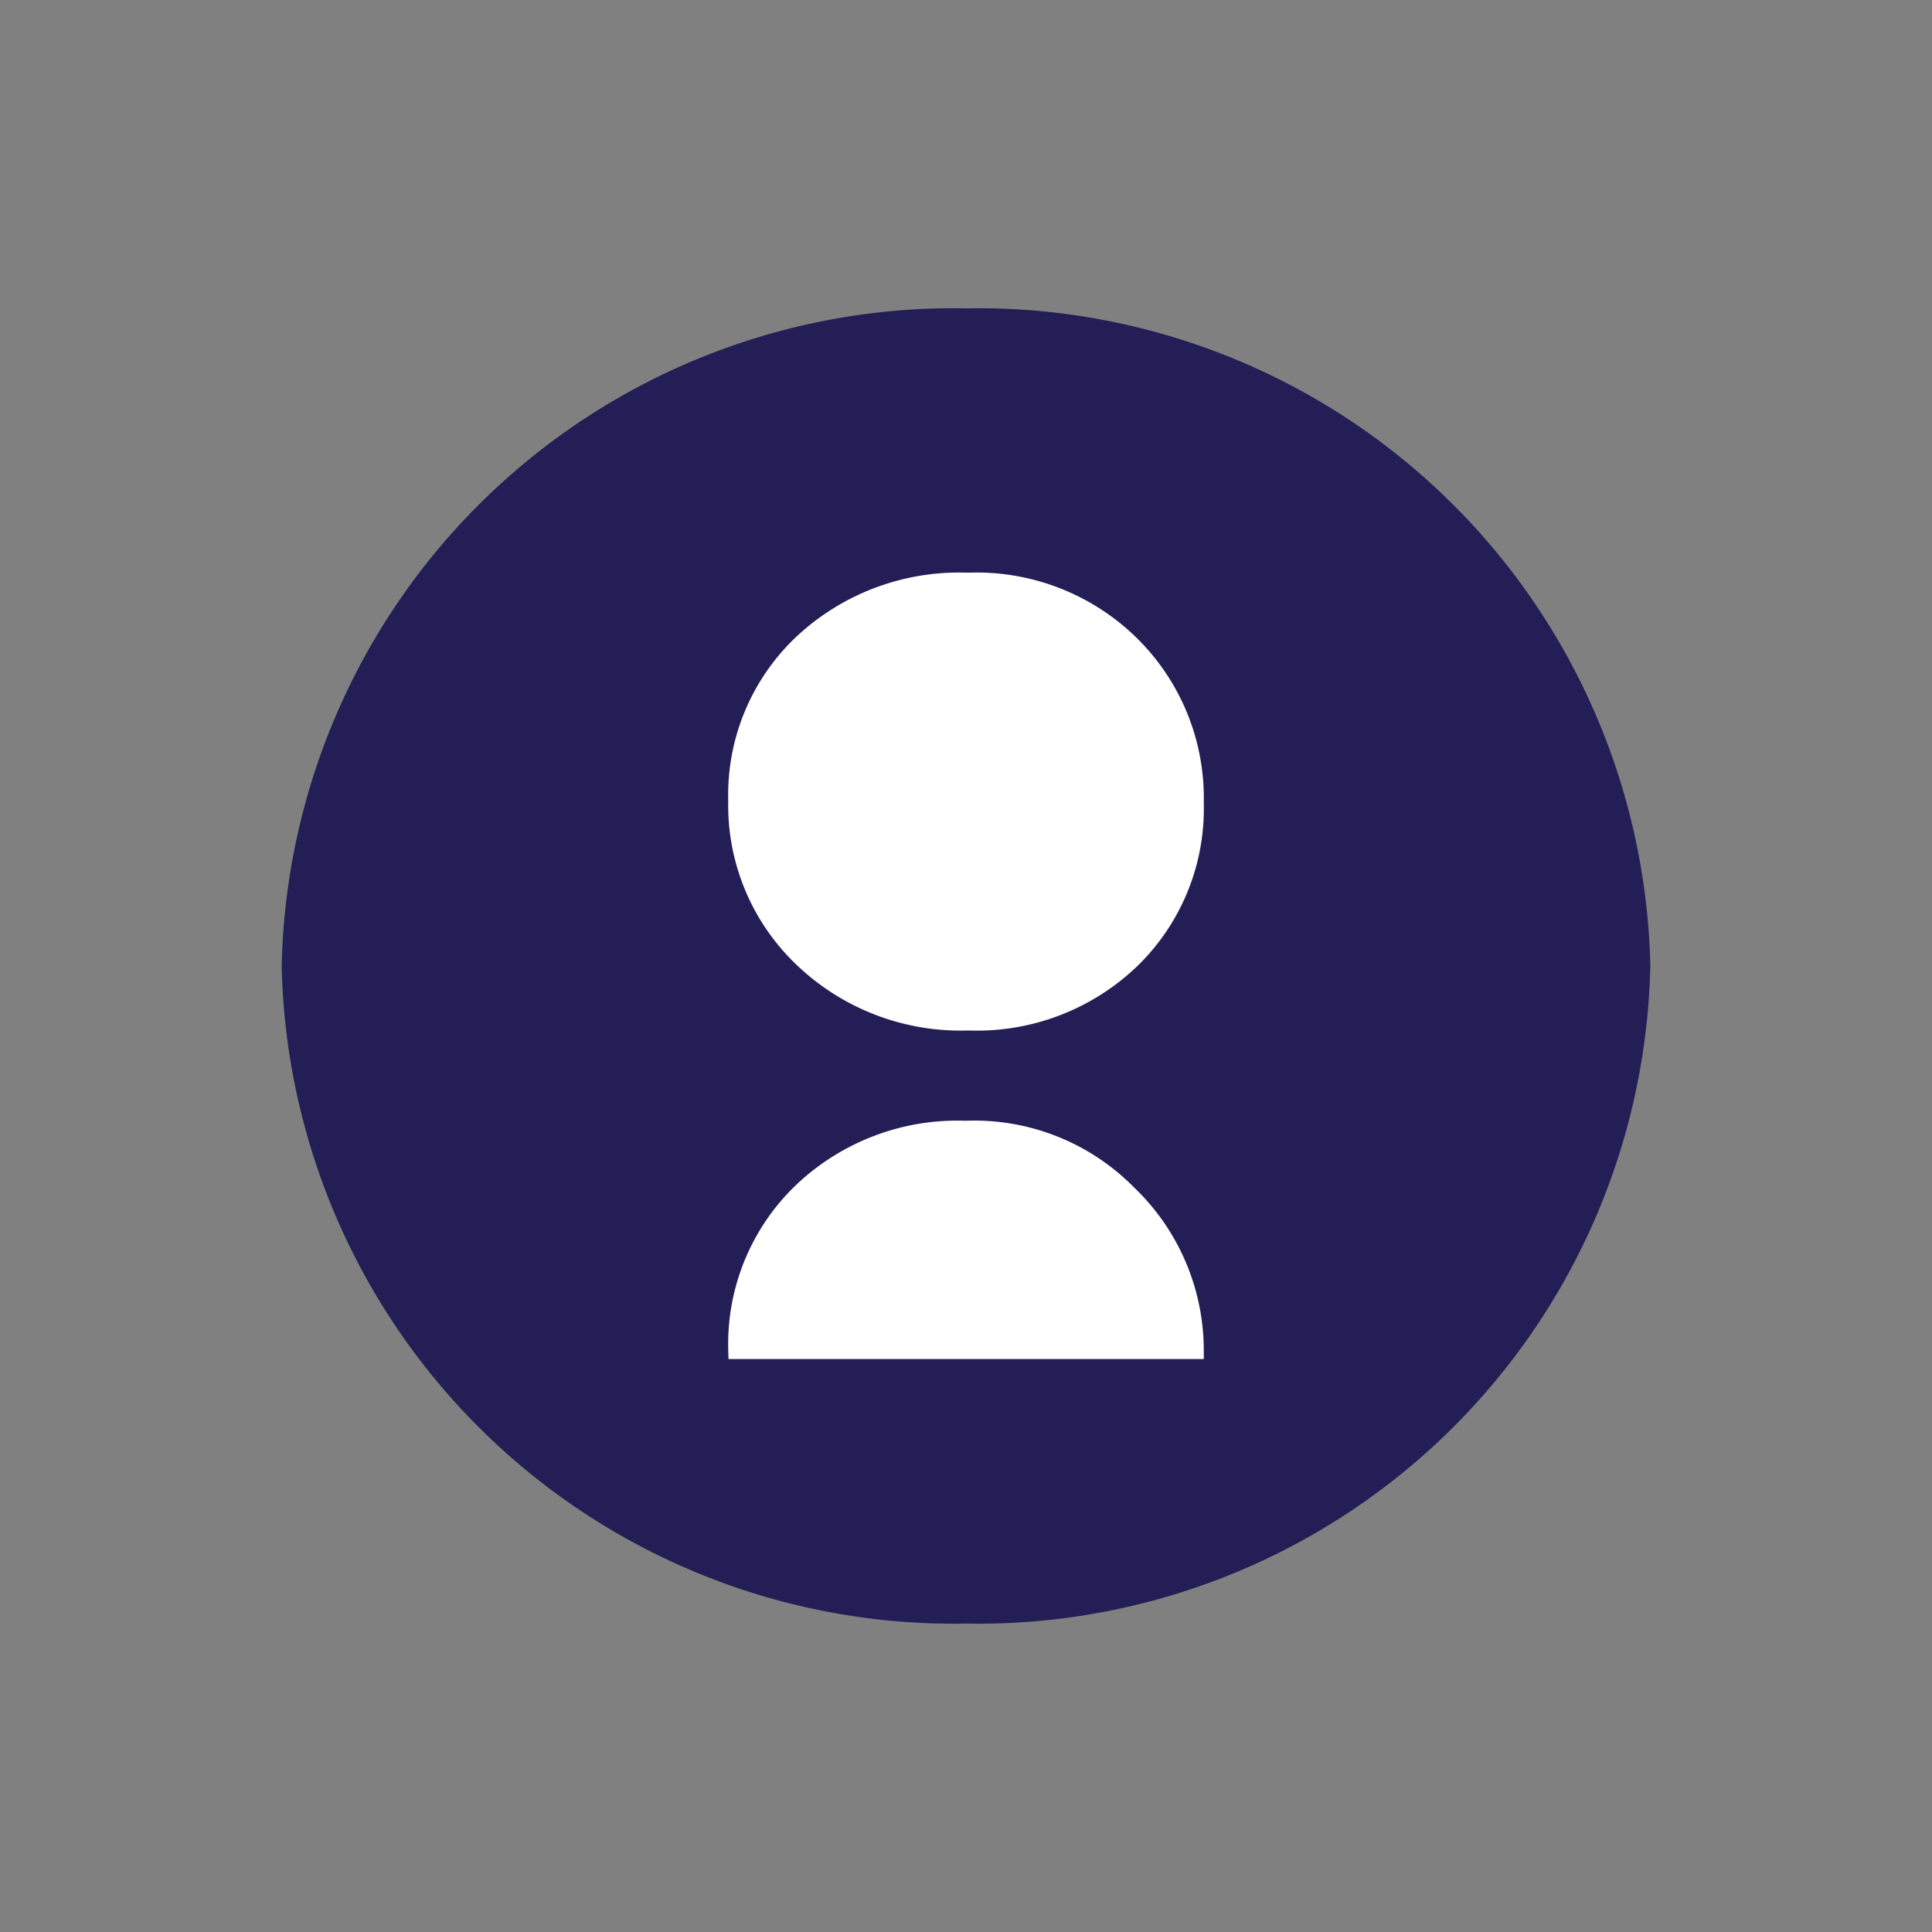 <svg xmlns="http://www.w3.org/2000/svg" width="30" height="30" viewBox="0 0 30 30">
  <rect x="0" y="0" width="30" height="30" fill="#808080" stroke="none"/>
  <g id="user-blue" transform="translate(-181 -973)">
    <g id="icon" transform="translate(185.374 977.788)">
      <path id="Fill" d="M10.626,0A10.437,10.437,0,0,0,0,10.212,10.437,10.437,0,0,0,10.626,20.423,10.437,10.437,0,0,0,21.252,10.212,10.437,10.437,0,0,0,10.626,0" fill="#231e55"/>
      <g id="Group" transform="translate(7.084 4.255)">
        <path id="Head" d="M1.008,5.824A3.27,3.27,0,0,1,0,3.386,3.225,3.225,0,0,1,1,.963,3.544,3.544,0,0,1,3.567,0,3.4,3.4,0,0,1,6.106.988a3.335,3.335,0,0,1,.978,2.44,3.256,3.256,0,0,1-.978,2.415,3.446,3.446,0,0,1-2.53.965A3.531,3.531,0,0,1,1.008,5.824Z" transform="translate(0 0)" fill="#fff" stroke="#fff" stroke-miterlimit="10" stroke-width="0.3"/>
        <path id="Body" d="M0,3.4A3.265,3.265,0,0,1,.991.971,3.486,3.486,0,0,1,3.536,0a3.331,3.331,0,0,1,2.51.992A3.349,3.349,0,0,1,7.084,3.4Z" transform="translate(0 8.51)" fill="#fff" stroke="#fff" stroke-miterlimit="10" stroke-width="0.3"/>
      </g>
    </g>
    <rect id="Rectangle_4059" data-name="Rectangle 4059" width="30" height="30" transform="translate(181 973)" fill="none"/>
  </g>
</svg>
